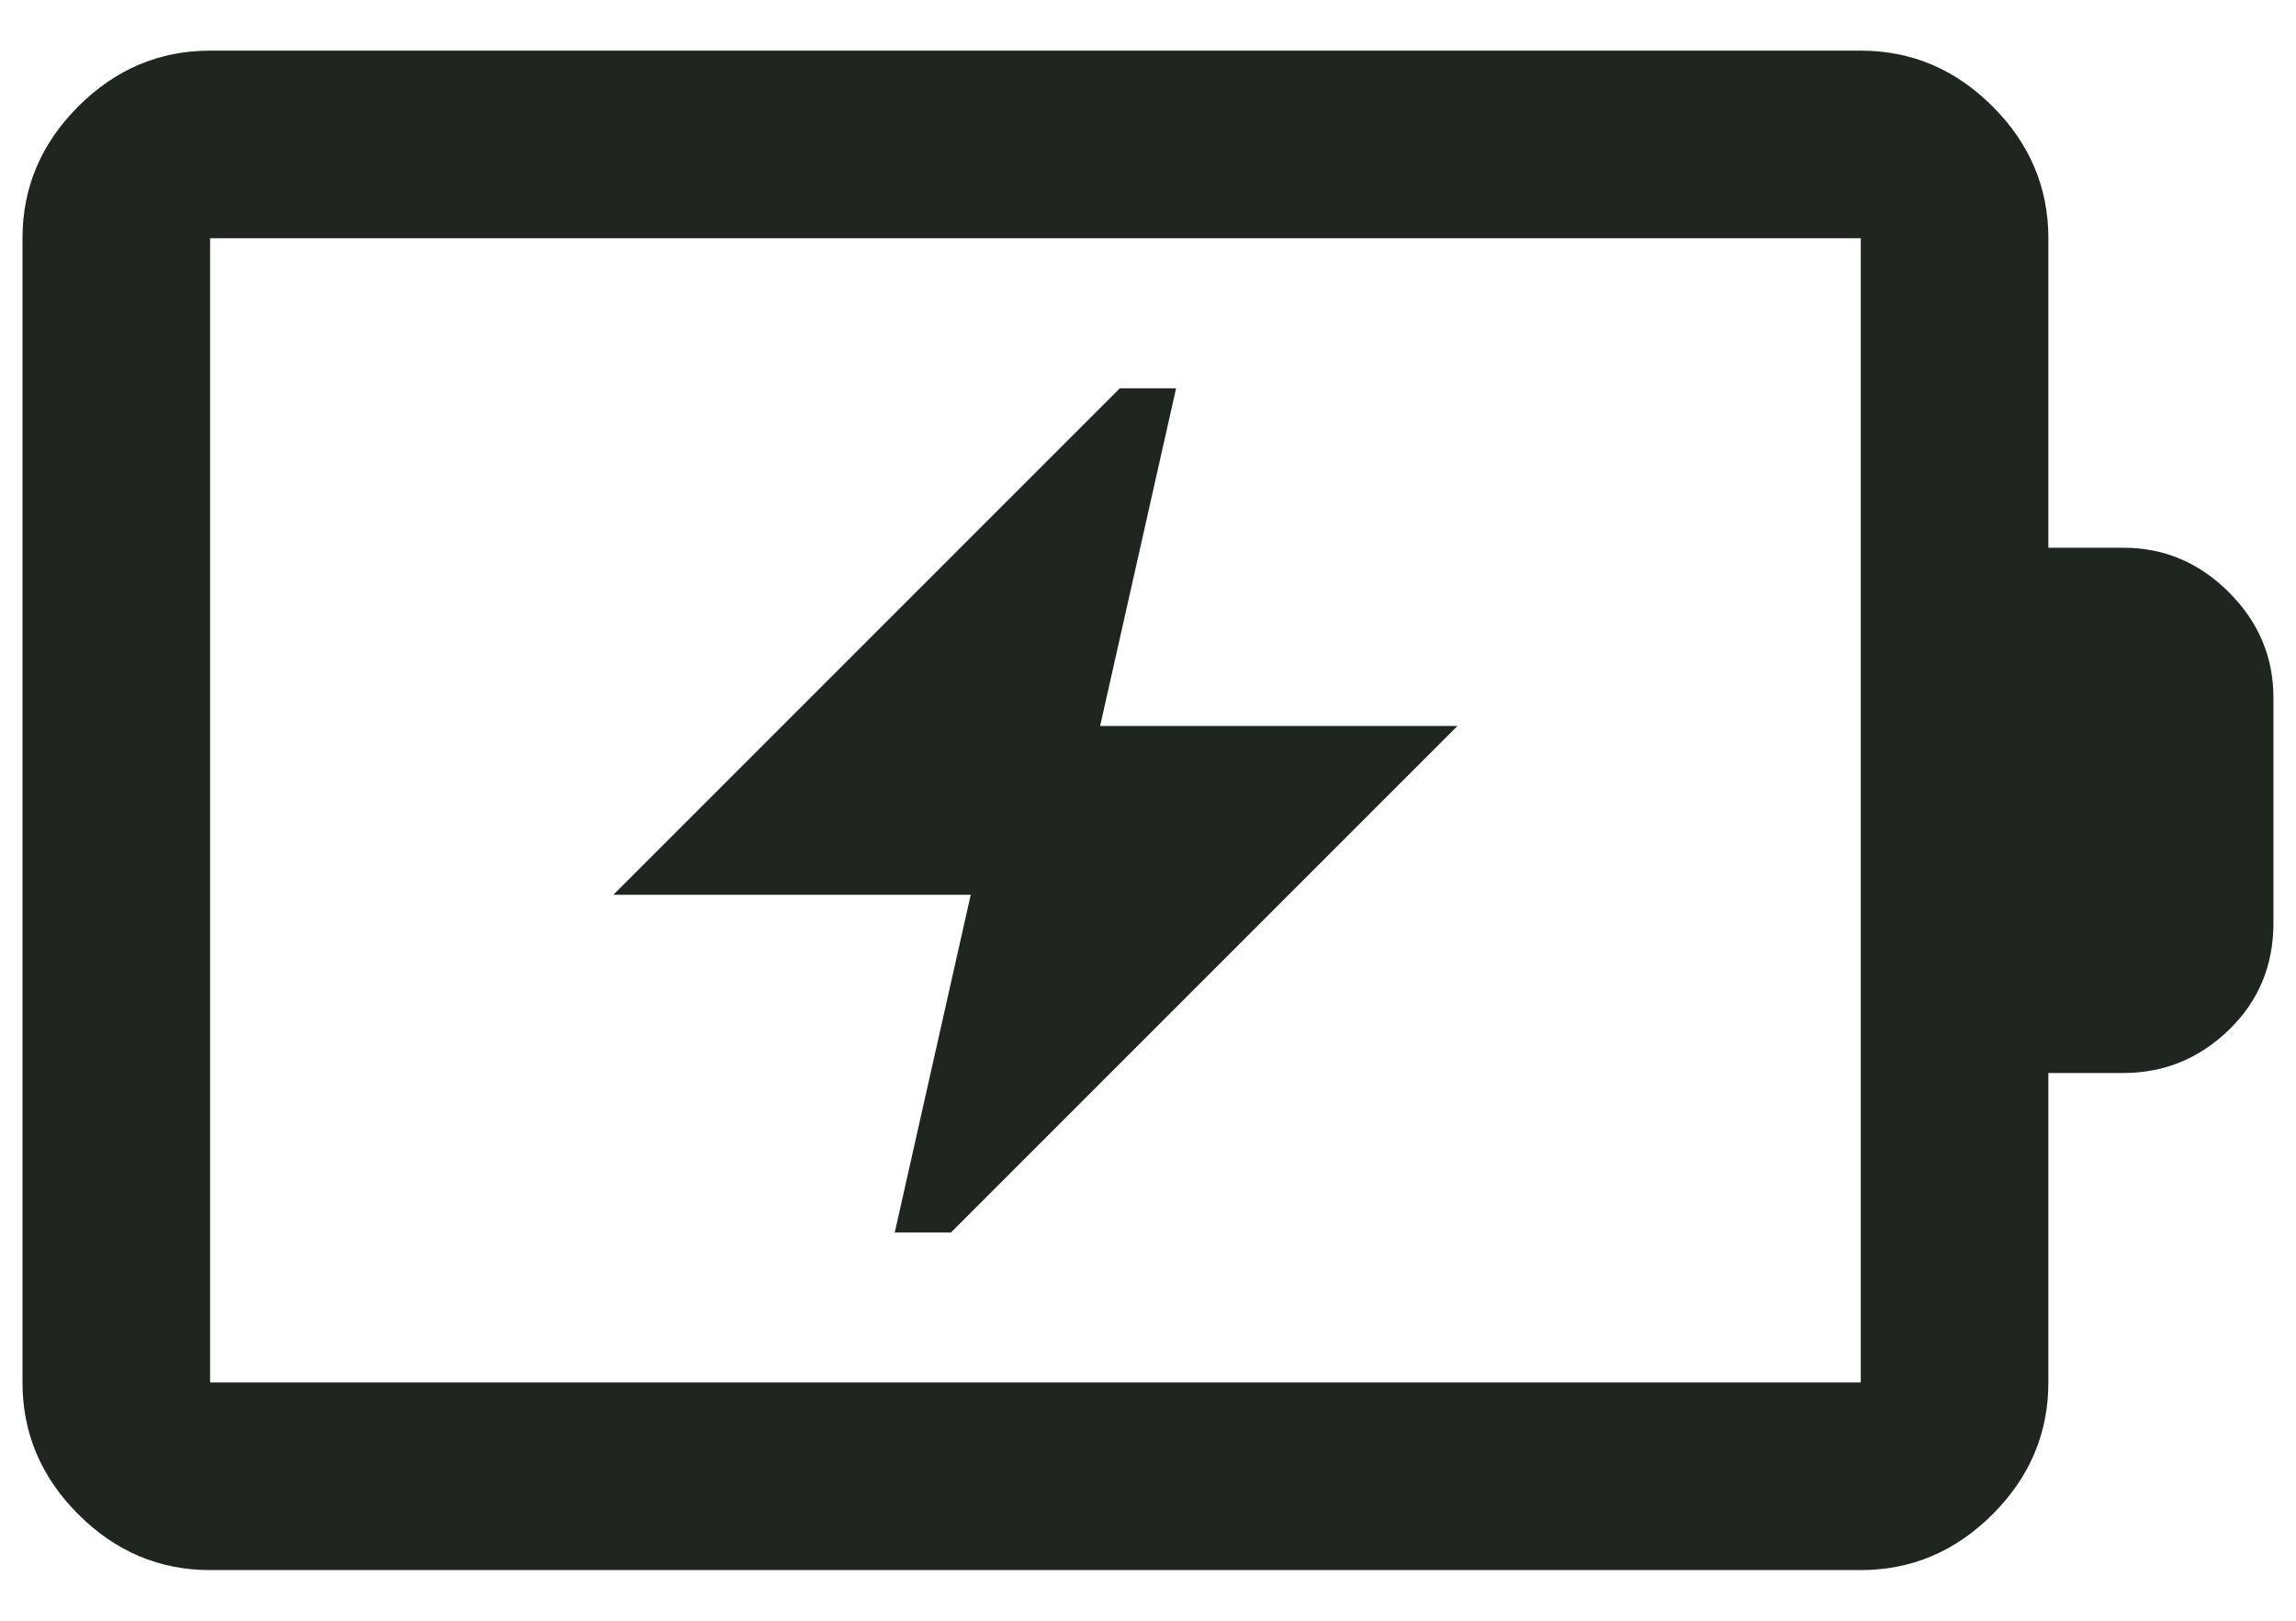 <?xml version="1.0" encoding="UTF-8"?>
<svg xmlns="http://www.w3.org/2000/svg" width="34" height="24" viewBox="0 0 34 24" fill="none">
  <path d="M13.25 18.25H14.083L21.583 10.75H16.291L17.416 5.75H16.583L9.083 13.25H14.375L13.25 18.25ZM3.111 20.472H27.555V3.528H3.111V20.472ZM3.111 23.25C2.361 23.25 1.71 22.975 1.159 22.424C0.608 21.873 0.333 21.222 0.333 20.472V3.528C0.333 2.778 0.608 2.127 1.159 1.576C1.71 1.025 2.361 0.75 3.111 0.75H27.555C28.305 0.75 28.956 1.025 29.507 1.576C30.058 2.127 30.333 2.778 30.333 3.528V8.111H31.444C32.046 8.111 32.567 8.331 33.007 8.771C33.447 9.211 33.666 9.731 33.666 10.333V13.667C33.666 14.296 33.447 14.824 33.007 15.25C32.567 15.676 32.046 15.889 31.444 15.889H30.333V20.472C30.333 21.222 30.058 21.873 29.507 22.424C28.956 22.975 28.305 23.25 27.555 23.25H3.111Z" fill="#1F251F"></path>
</svg>
